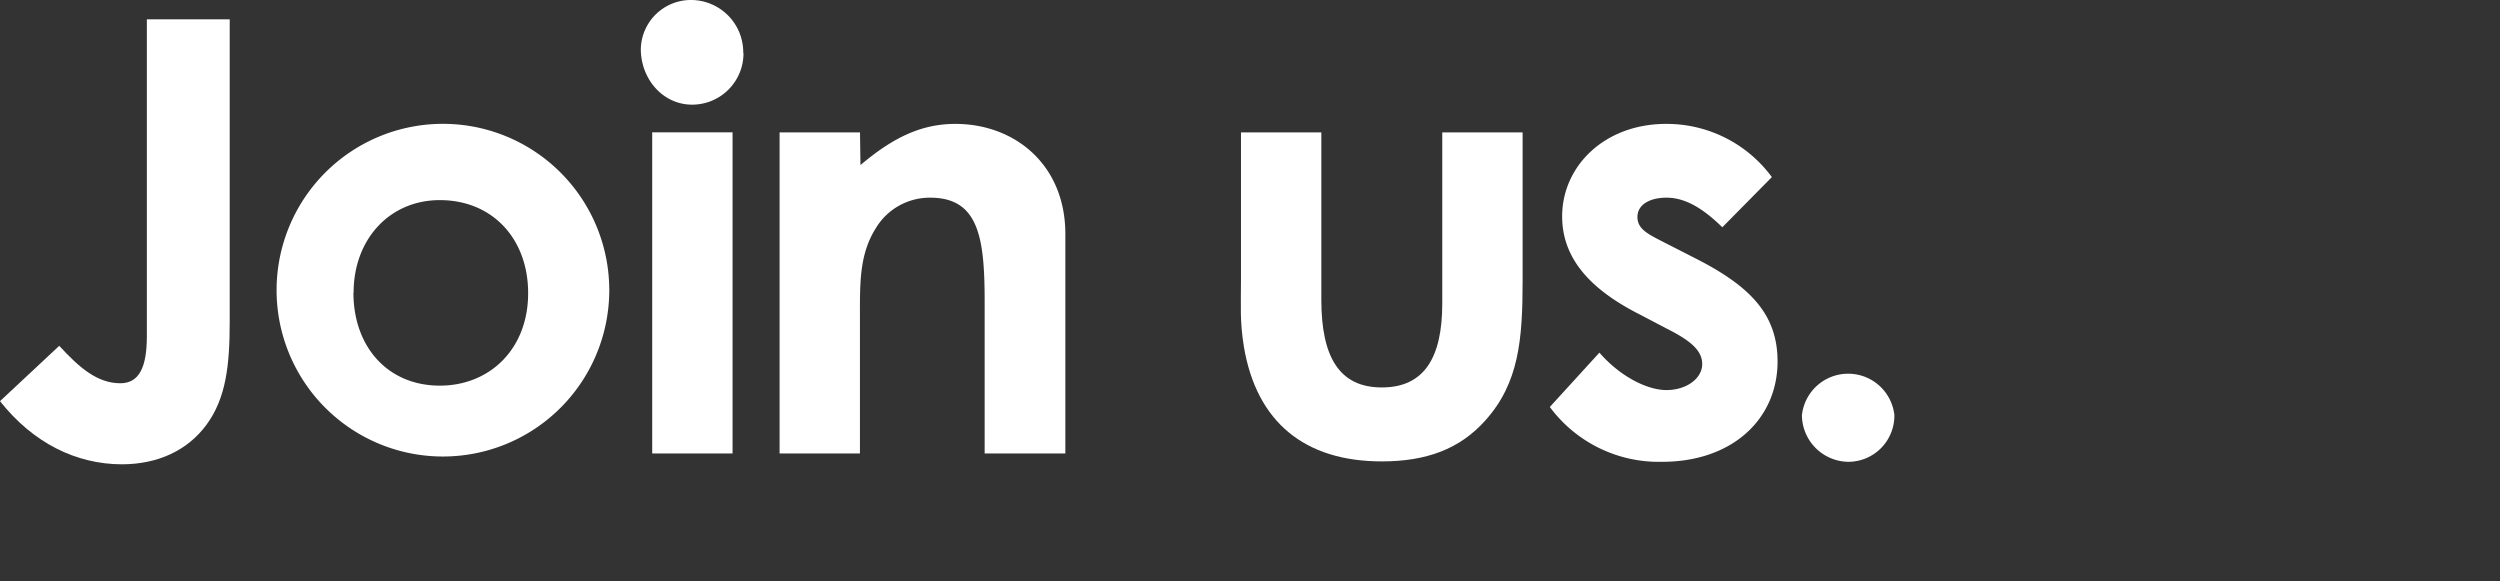 <svg height="100" viewBox="0 0 430 100" width="430" xmlns="http://www.w3.org/2000/svg"><rect x="0" y="0" width="430" height="100" fill="#333333" stroke="none"/><g fill="#fff"><path d="m25.26 3.33h14.25v52.06c0 7.37-.62 13.1-4 17.67-3.21 4.37-8.31 6.8-14.57 6.8-7.84-.02-15.23-3.65-20.94-10.86l10.19-9.52c3.43 3.74 6.55 6.44 10.5 6.44 3.22 0 4.57-2.7 4.57-8.1z"/><path d="m104.79 50.33a28.61 28.61 0 1 1 0-.84q.02.42 0 .84zm-44 0c0 9.34 5.92 16 14.86 16 8.53 0 15.19-6.24 15.19-15.91 0-9.35-6.14-16-15.19-16-8.65 0-14.83 6.75-14.83 15.91z"/><path d="m127.88 9.16a8.83 8.83 0 0 1 -8.83 8.84c-5.09 0-8.83-4.47-8.83-9.56a8.62 8.62 0 0 1 8.78-8.44 9 9 0 0 1 8.84 9.09zm-15.7 13.6h13.82v55.24h-13.82z"/><path d="m148 28.39c5.3-4.47 10.18-7.08 16.32-7.08 10.29 0 18.92 7.08 18.92 18.93v37.76h-13.88v-26.12c0-10.88-.97-17.88-9.36-17.88a10.83 10.83 0 0 0 -9.39 5.3c-2.81 4.47-2.7 9.46-2.7 15.17v23.53h-13.82v-55.23h13.83z"/><path d="m213.45 22.77h13.82v28.8c0 9.87 3.12 15.07 10.4 15.07s10.4-5.09 10.4-14.45v-29.42h13.82v25.48c0 10.18-.63 17.66-6.45 24.11-4.36 4.86-10.08 7-17.77 7-13.31 0-21.52-6.8-23.71-19.66-.73-4.47-.51-7.06-.51-11.66z"/><path d="m282 54.07c-8.83-4.47-13.31-9.89-13.31-16.85 0-8.63 7.27-15.91 17.88-15.91a22.46 22.46 0 0 1 18.19 9.15l-8.52 8.63c-3.16-3.09-6.24-5.09-9.6-5.09-2.8 0-5 1.14-5 3.32s1.94 3 5 4.58l5.1 2.6c9.15 4.68 14 9.46 14 17.67 0 9.88-7.77 17.26-19.85 17.26a23.31 23.31 0 0 1 -19.32-9.43l8.53-9.35c3.22 3.75 7.9 6.44 11.54 6.44 3.44 0 6.14-2 6.14-4.47s-2.25-4.15-6.14-6.12z"/><path d="m325.83 71.43a7.93 7.93 0 0 1 -7.84 8h-.06a8.08 8.08 0 0 1 -8-8 8 8 0 0 1 15.91 0z"/></g></svg>
